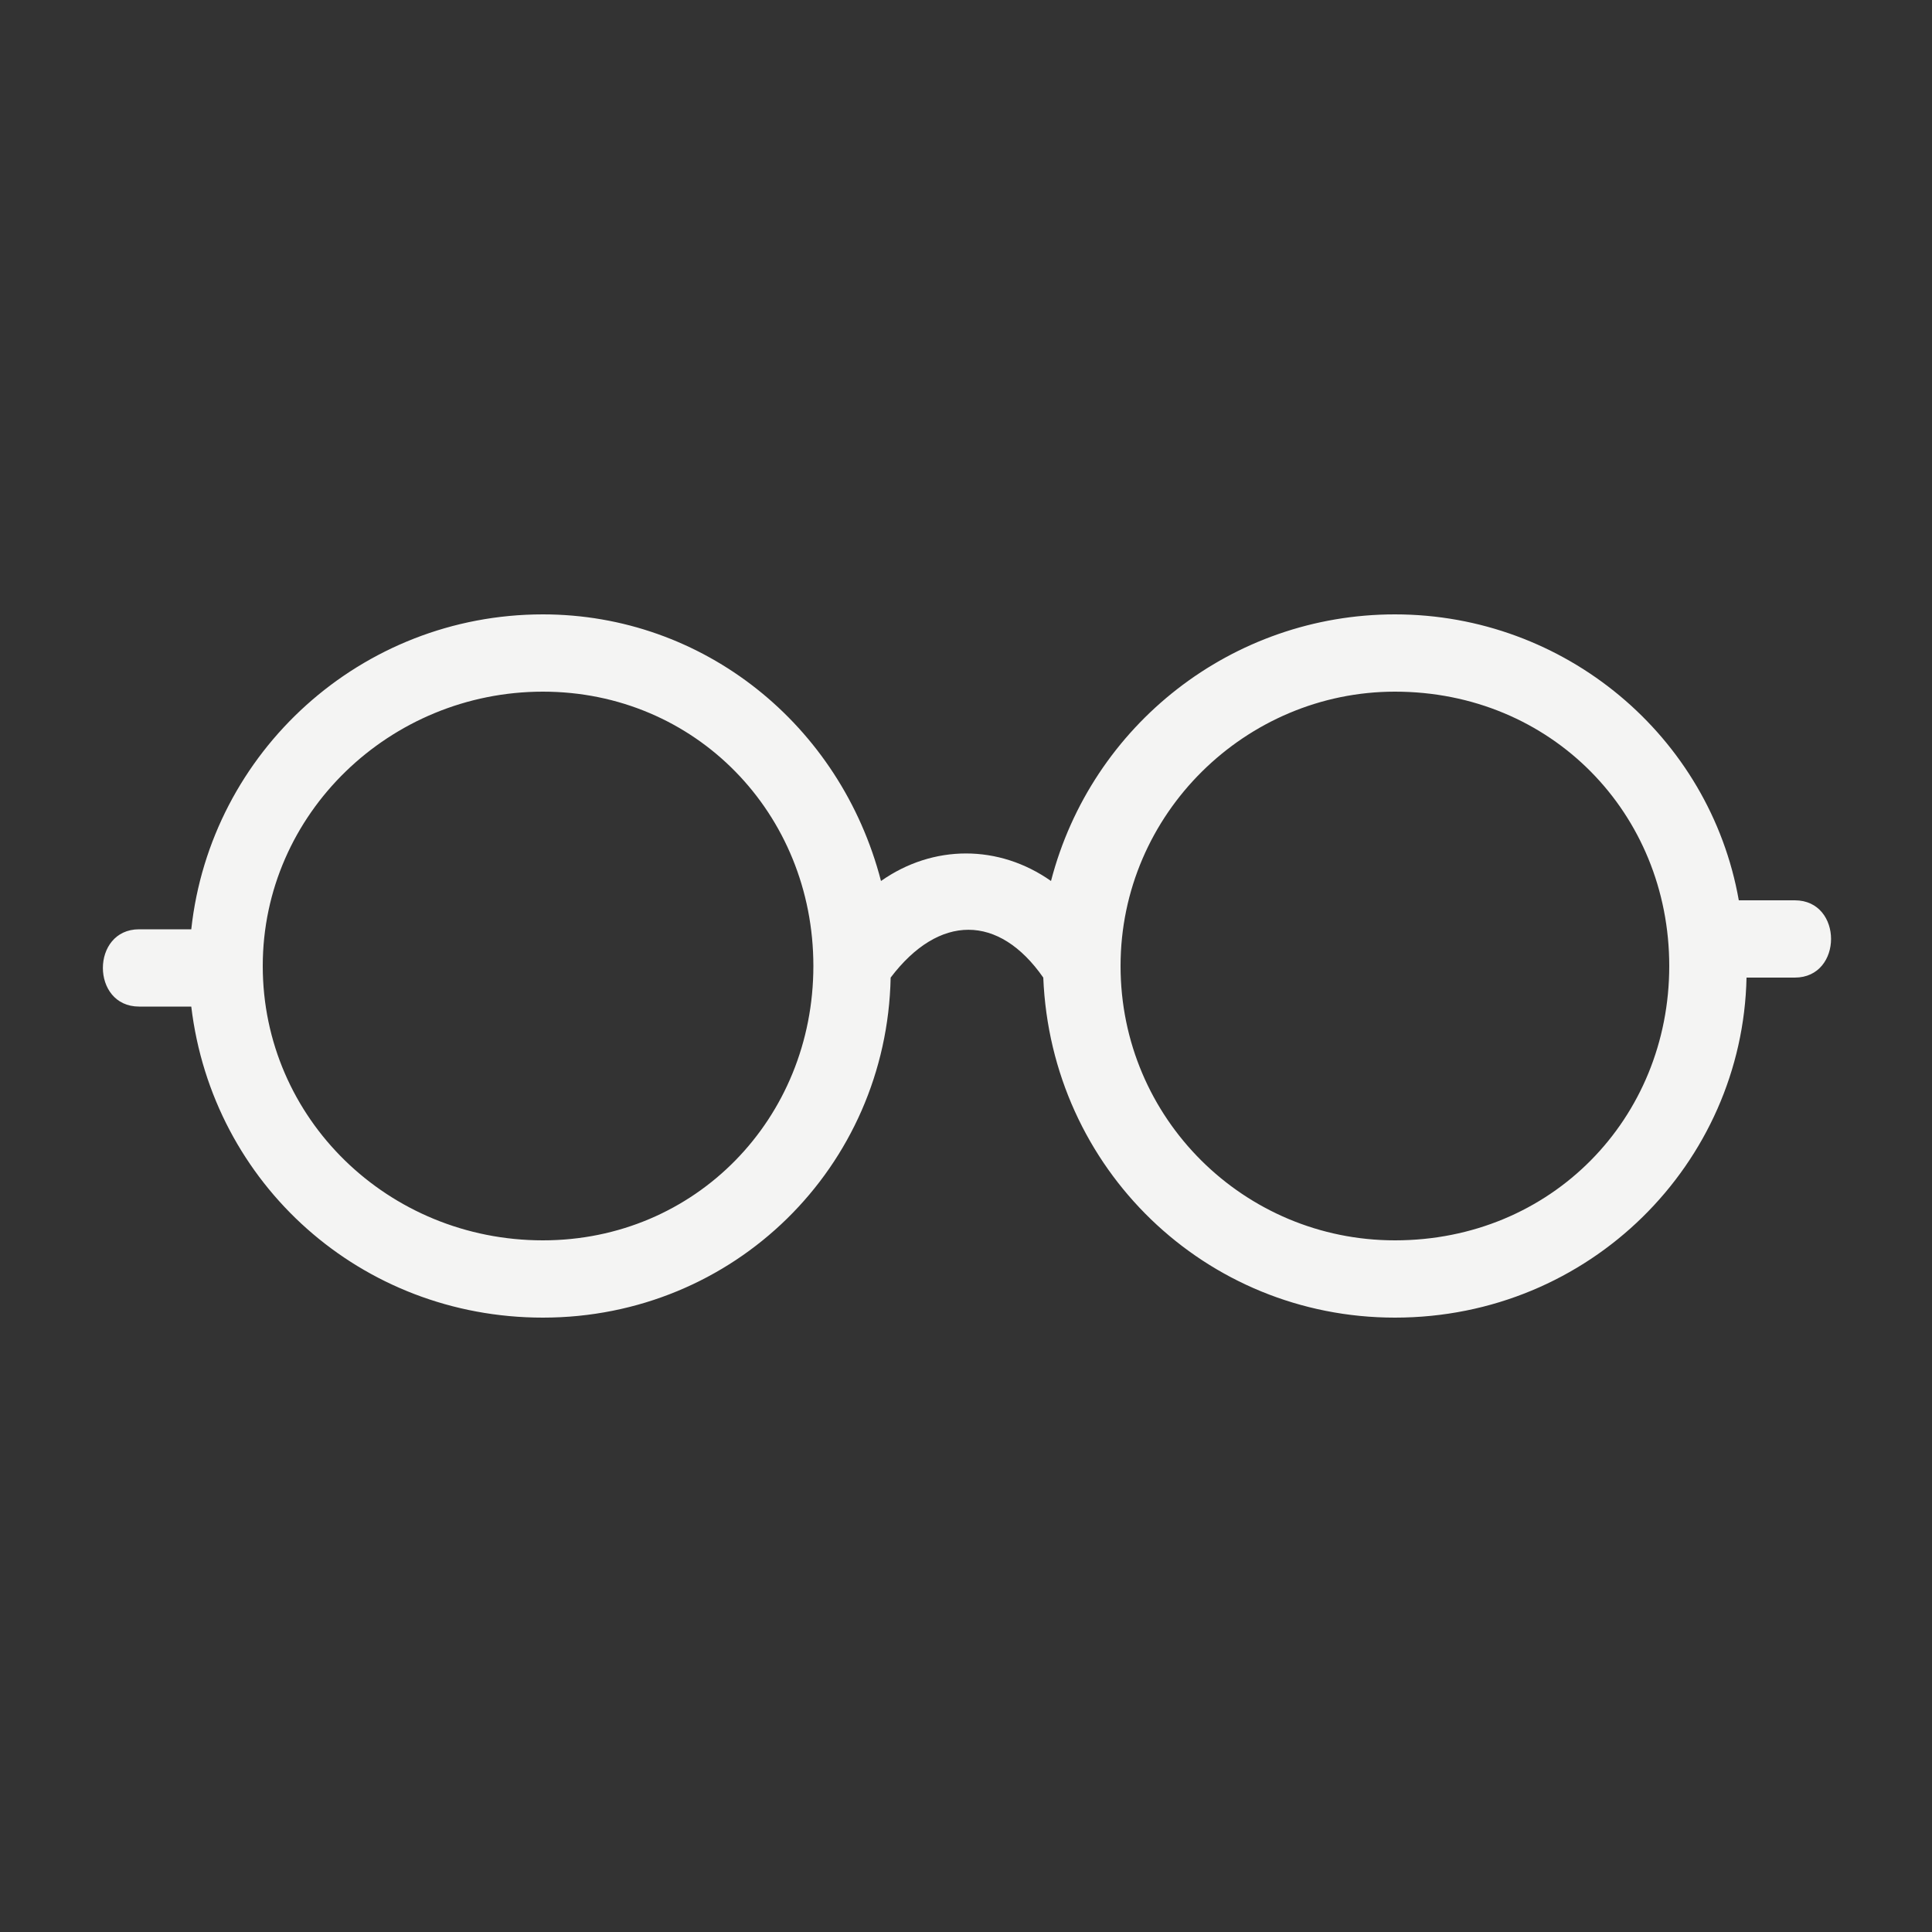 <?xml version="1.0" encoding="utf-8"?>
<!-- Generator: Adobe Illustrator 24.0.1, SVG Export Plug-In . SVG Version: 6.00 Build 0)  -->
<svg version="1.1" id="Layer_1" xmlns="http://www.w3.org/2000/svg" xmlns:xlink="http://www.w3.org/1999/xlink" x="0px" y="0px"
	 viewBox="0 0 100 100" style="enable-background:new 0 0 100 100;" xml:space="preserve" fill="#f4f4f3">
<rect x="0" y="0" width="100" height="100" fill="#333333" stroke="none"/>
<style type="text/css">
	.st0{fill-rule:evenodd;clip-rule:evenodd;}
</style>
<g>
	<path class="st0" d="M45.6,45.6c2.7-1.9,6.1-1.9,8.8,0c2.1-8.1,9.4-13.8,17.8-13.8c8.8,0,16.3,6.3,17.8,14.8h2.9c2.5,0,2.5,4,0,4
		h-2.5c-0.2,9.6-8.1,17.6-18.2,17.6c-9.8,0-17.8-7.7-18.2-17.6c-2.3-3.3-5.4-3.3-7.9,0c-0.2,9.8-8.1,17.6-18,17.6
		c-9.4,0-17.1-6.9-18.2-16.1H7.2c-2.5,0-2.5-4,0-4h2.7c1-9.2,8.8-16.3,18.2-16.3C36.4,31.8,43.5,37.5,45.6,45.6z M28.1,64.2
		c7.9,0,14-6.3,14-14.2s-6.1-14.2-14-14.2S13.6,42.1,13.6,50S20.1,64.2,28.1,64.2z M72.2,64.2c8.1,0,14.2-6.3,14.2-14.2
		s-6.1-14.2-14.2-14.2c-7.7,0-14.2,6.3-14.2,14.2S64.4,64.2,72.2,64.2z"/>
</g>
</svg>
